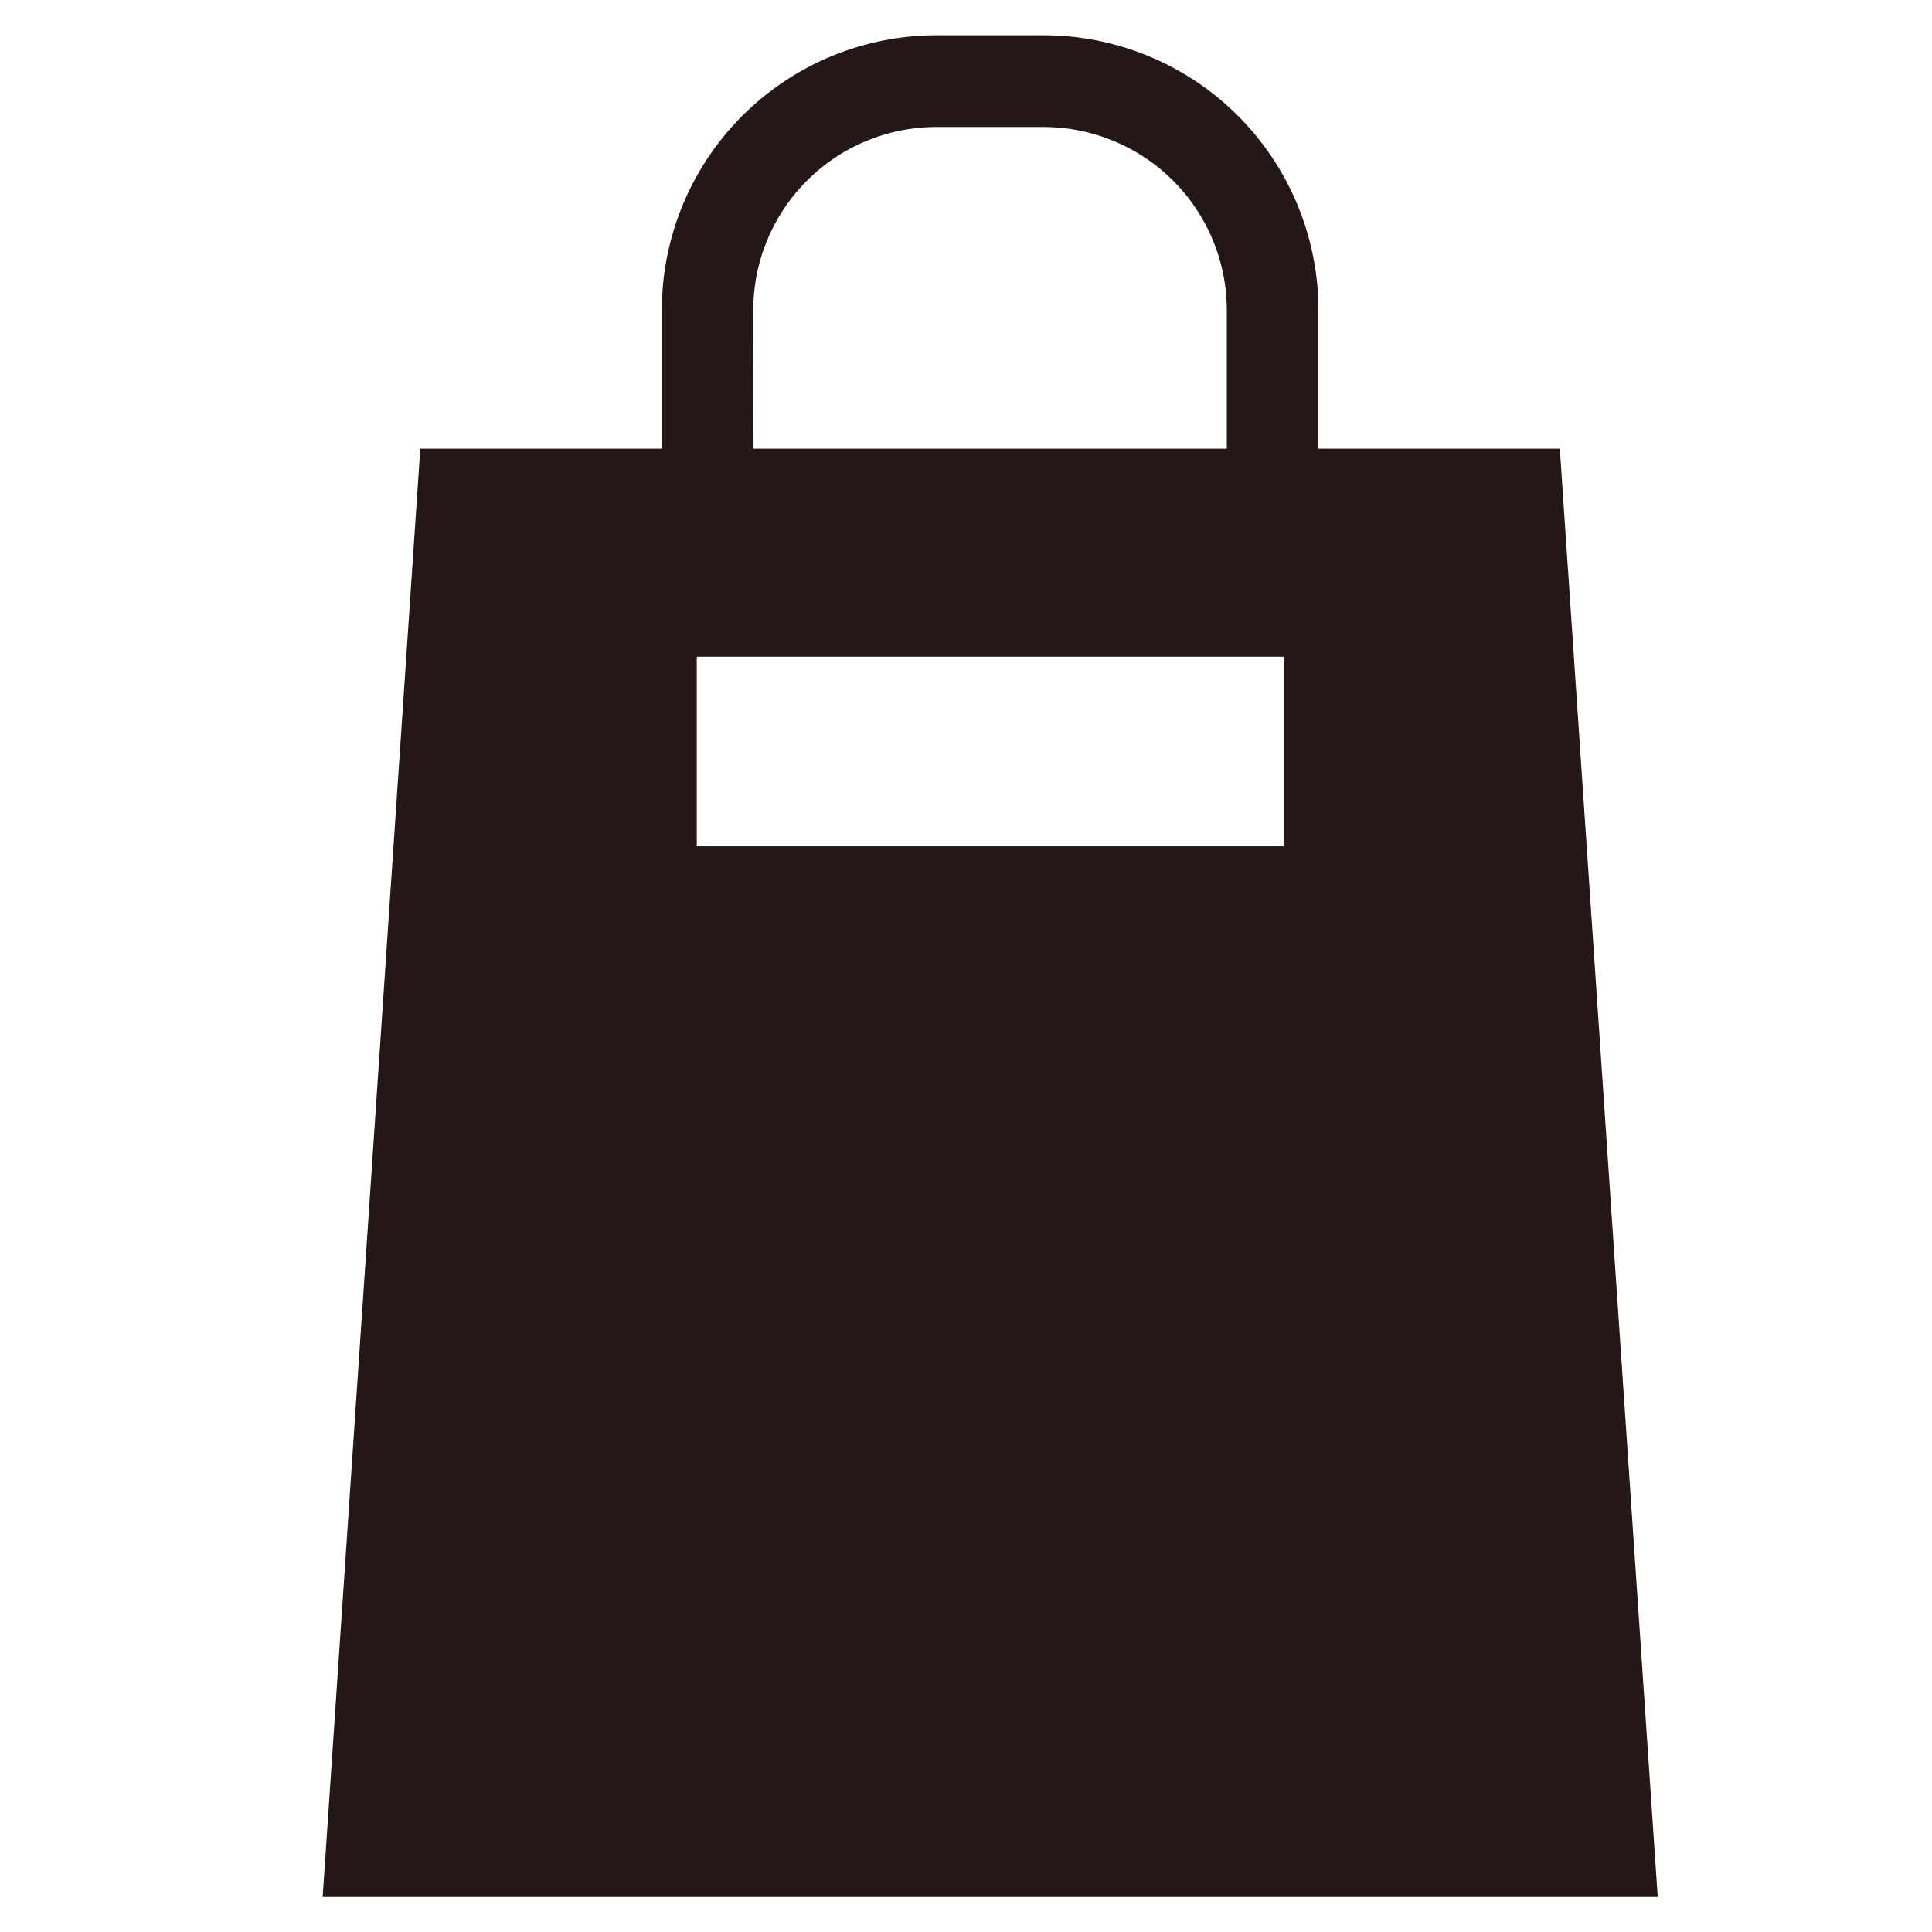 <svg id="レイヤー_1" data-name="レイヤー 1" xmlns="http://www.w3.org/2000/svg" viewBox="0 0 340.16 340.16"><defs><style>.cls-1{fill:#231815;}</style></defs><title>アートボード 13</title><path class="cls-1" d="M274.63,79h-42.5V54.6A48.39,48.39,0,0,0,183.74,6.21H164.92A48.39,48.39,0,0,0,116.53,54.6V79H74L56.81,334H291.87Zm-142-24.37a32.26,32.26,0,0,1,32.25-32.27h18.82A32.28,32.28,0,0,1,216,54.6V79H132.67ZM226,149H122.68V115.63H226Z"/></svg>